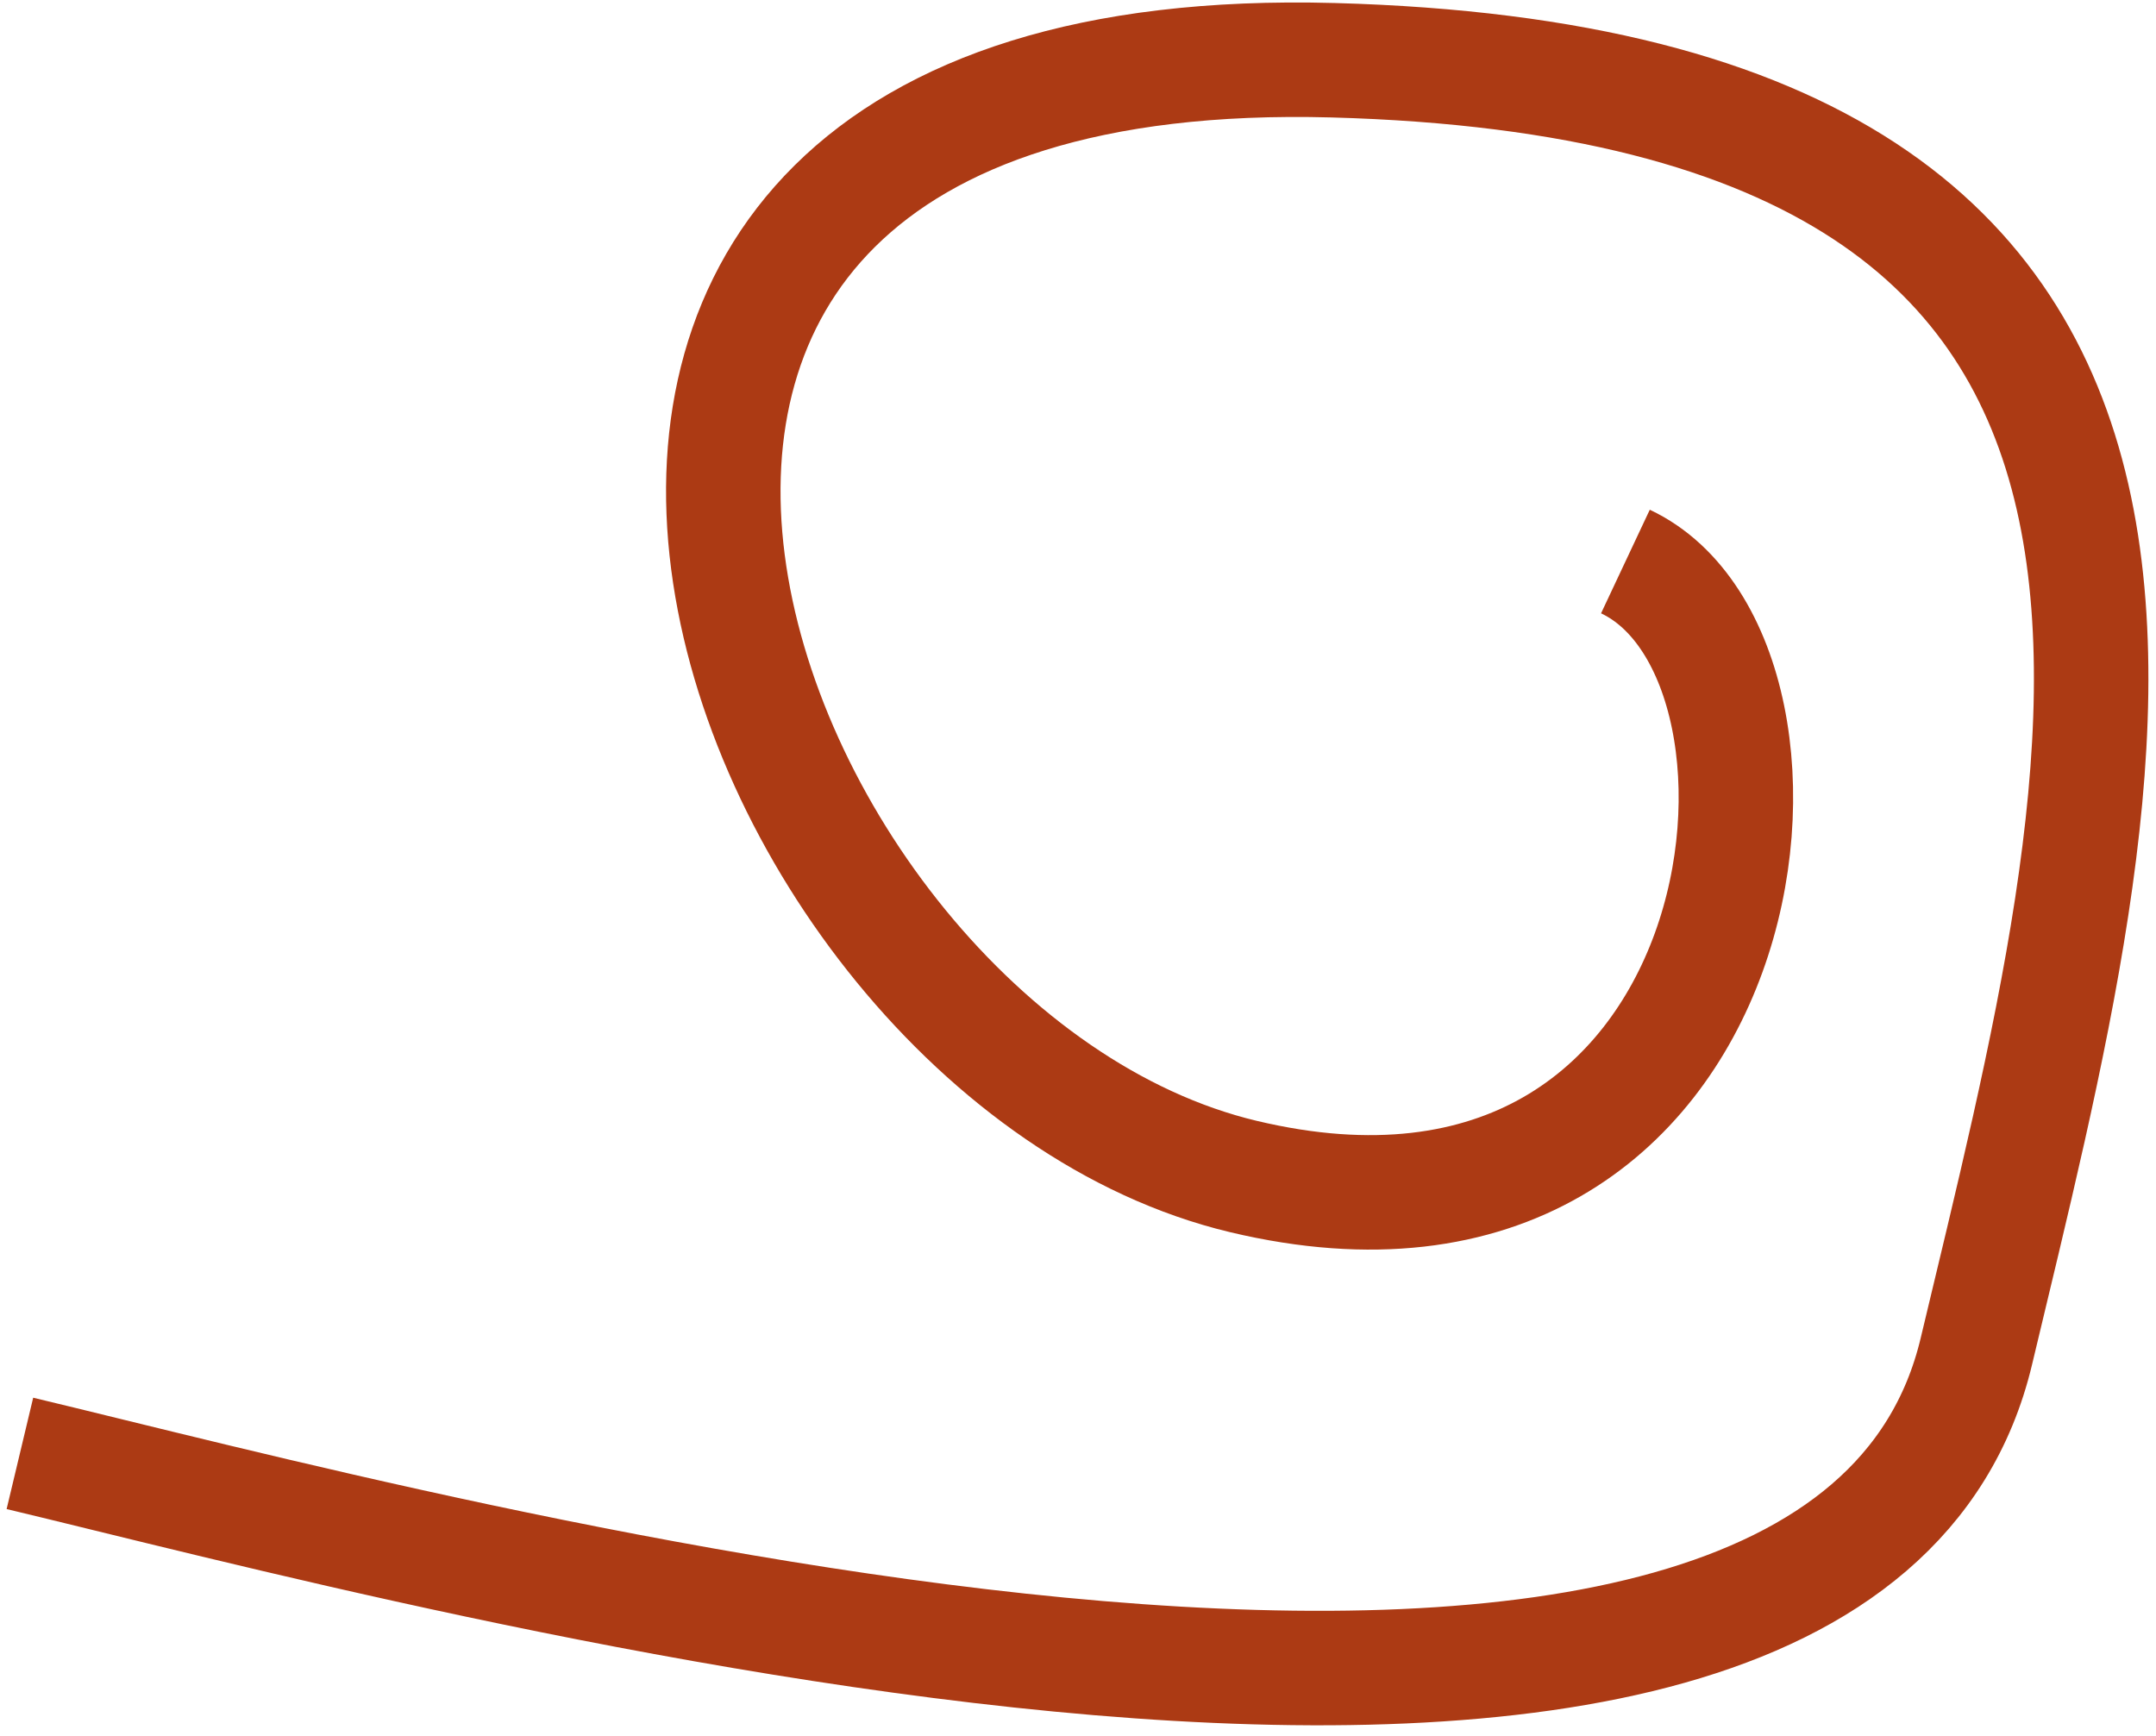 <?xml version="1.0" encoding="UTF-8"?> <svg xmlns="http://www.w3.org/2000/svg" width="113" height="91" viewBox="0 0 113 91" fill="none"><path d="M1.043 76.175C22.442 81.282 96.272 101.47 103.584 70.831C110.896 40.191 120.943 4.55 69.871 3.157C18.8 1.765 37.928 55.163 65.163 61.662C92.398 68.161 96.283 34.648 85.191 29.431" stroke="#AC3A14" stroke-width="6"></path></svg> 